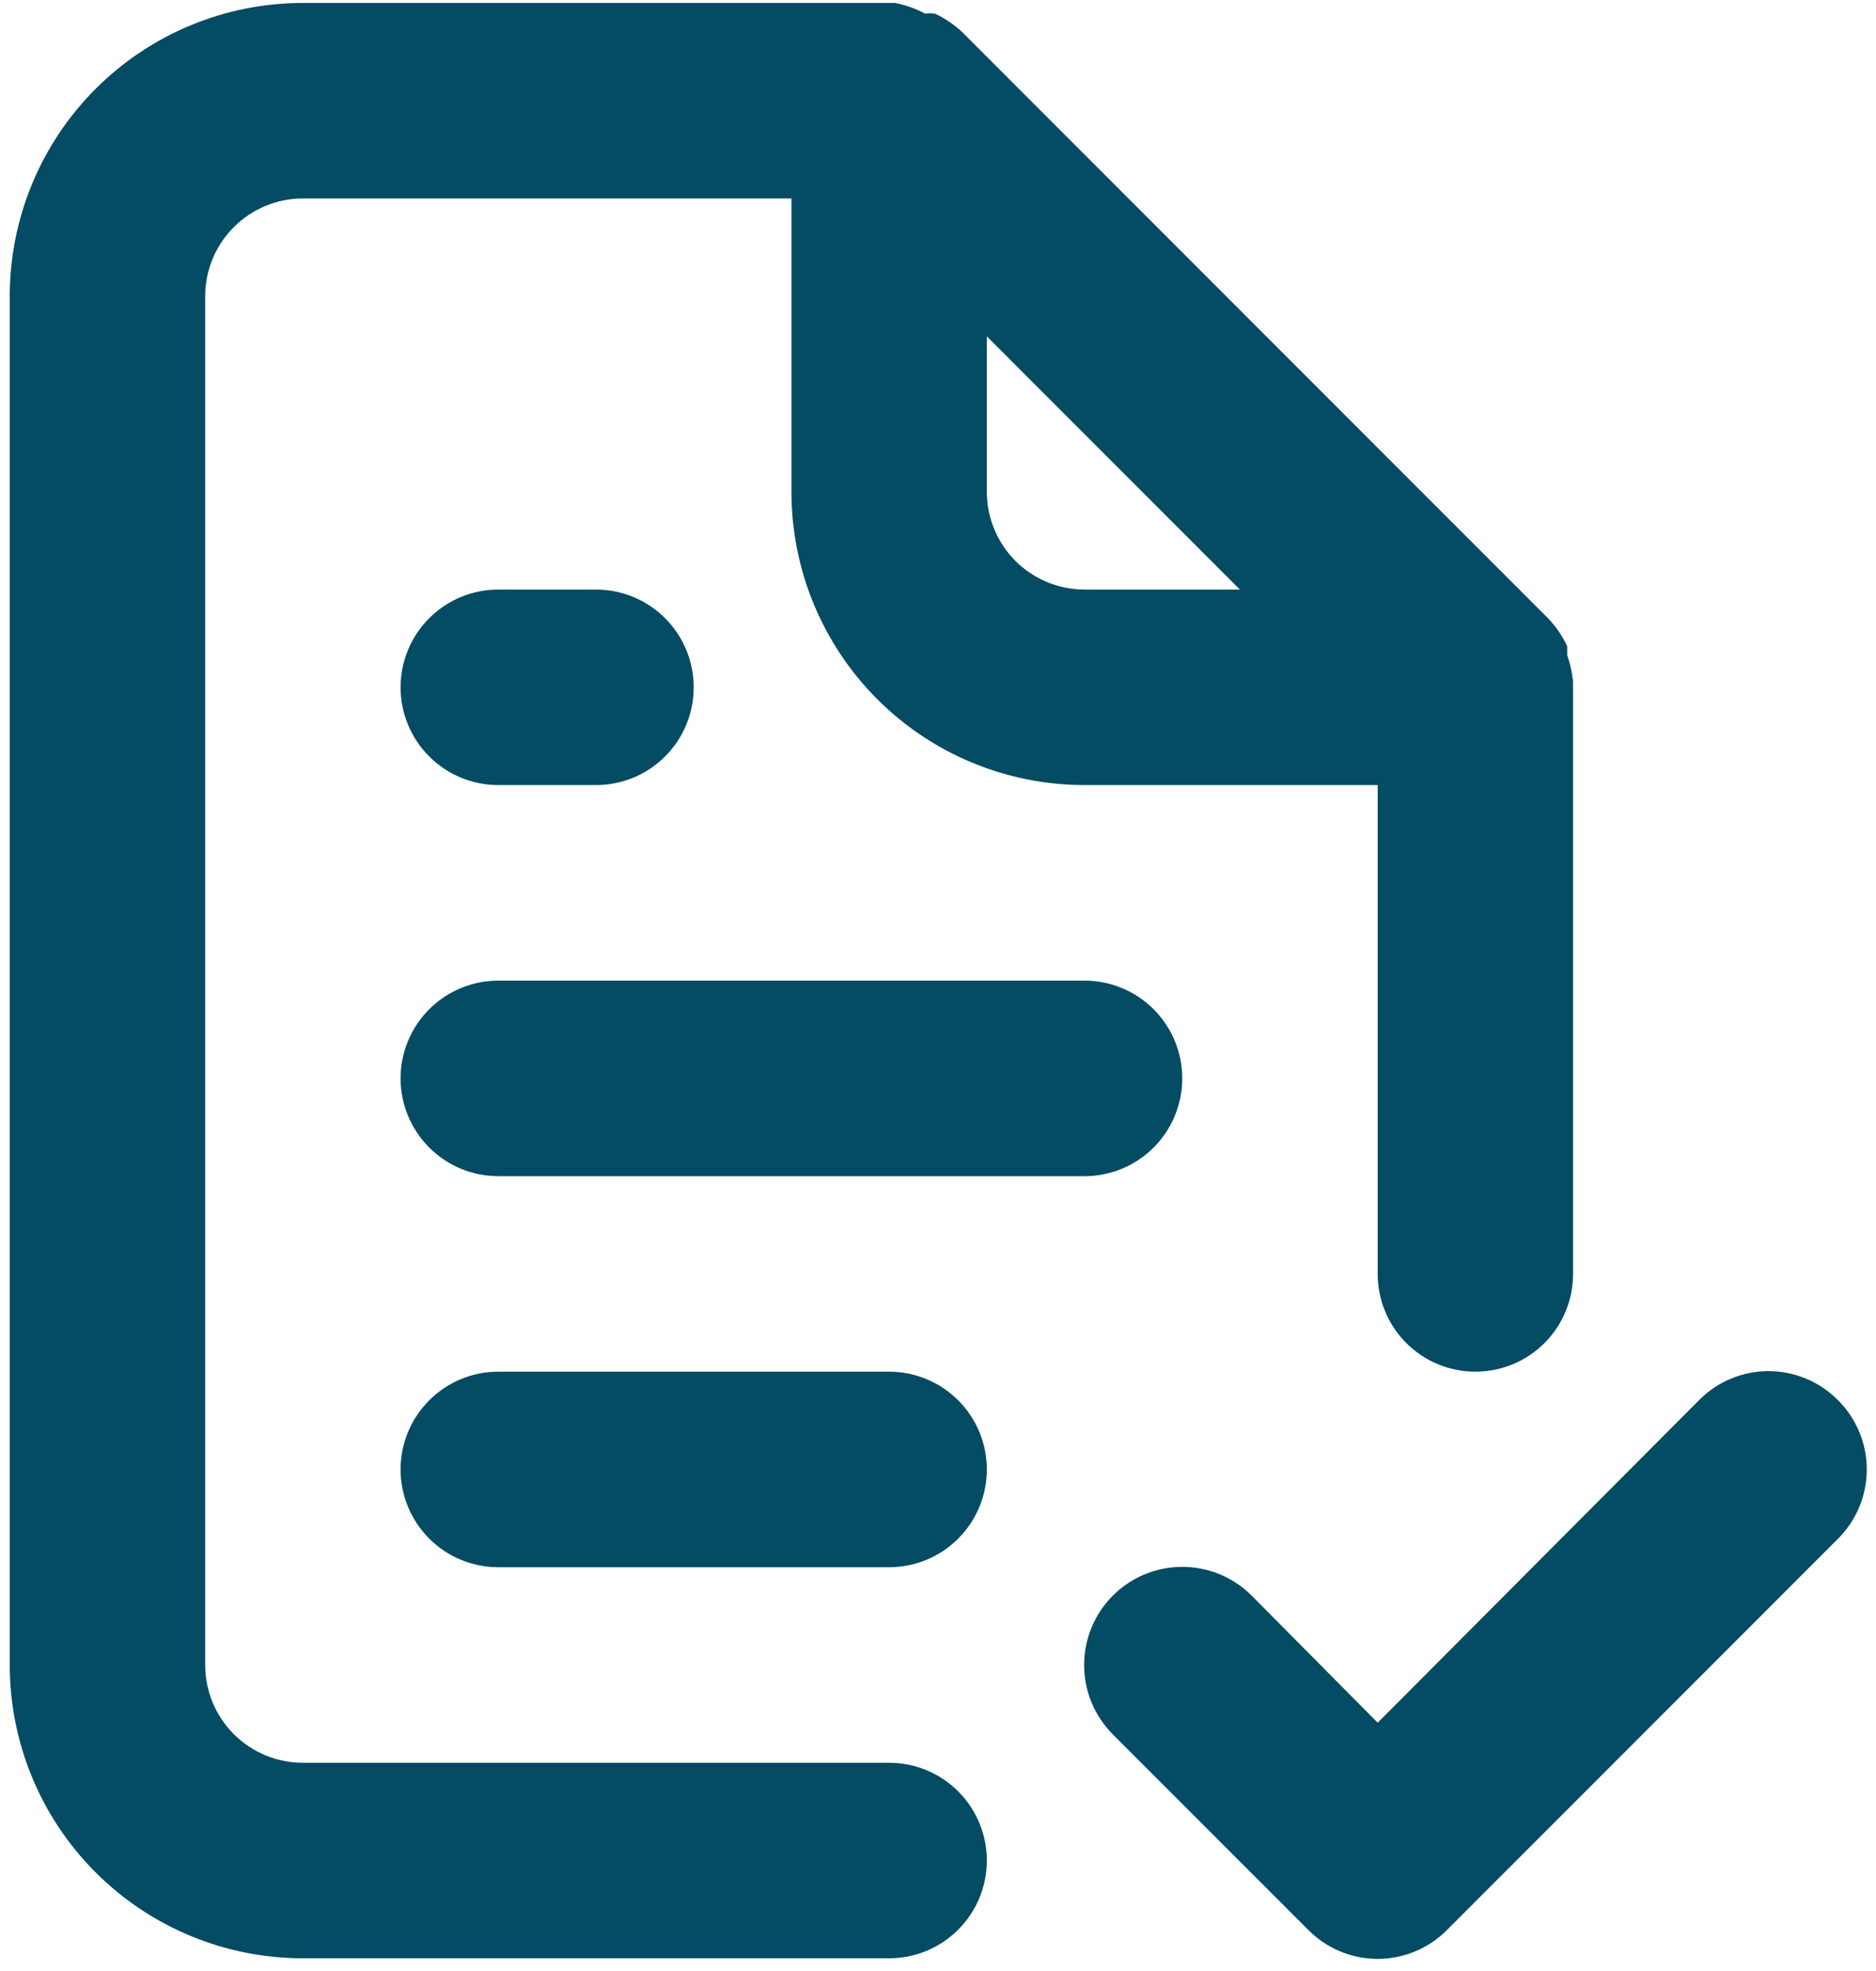 <svg width="40" height="42" viewBox="0 0 40 42" fill="none" xmlns="http://www.w3.org/2000/svg">
<path d="M18.958 37.563H6.458C5.905 37.563 5.376 37.343 4.985 36.953C4.594 36.562 4.375 36.032 4.375 35.479V6.313C4.375 5.76 4.594 5.23 4.985 4.84C5.376 4.449 5.905 4.229 6.458 4.229H16.875V10.479C16.875 12.137 17.533 13.727 18.705 14.899C19.877 16.071 21.467 16.729 23.125 16.729H29.375V27.146C29.375 27.699 29.594 28.229 29.985 28.619C30.376 29.01 30.905 29.229 31.458 29.229C32.011 29.229 32.541 29.01 32.931 28.619C33.322 28.229 33.541 27.699 33.541 27.146V14.646C33.541 14.646 33.541 14.646 33.541 14.521C33.52 14.33 33.478 14.141 33.416 13.959V13.771C33.316 13.557 33.183 13.36 33.02 13.188V13.188L20.52 0.688C20.348 0.526 20.151 0.392 19.937 0.292C19.868 0.28 19.798 0.28 19.729 0.292C19.526 0.184 19.309 0.106 19.083 0.063H6.458C4.8 0.063 3.211 0.721 2.039 1.893C0.866 3.065 0.208 4.655 0.208 6.313V35.479C0.208 37.137 0.866 38.727 2.039 39.899C3.211 41.071 4.8 41.729 6.458 41.729H18.958C19.511 41.729 20.04 41.51 20.431 41.119C20.822 40.728 21.041 40.199 21.041 39.646C21.041 39.093 20.822 38.564 20.431 38.173C20.04 37.782 19.511 37.563 18.958 37.563ZM21.041 7.167L26.437 12.563H23.125C22.572 12.563 22.042 12.343 21.651 11.953C21.261 11.562 21.041 11.032 21.041 10.479V7.167ZM10.625 25.063H23.125C23.677 25.063 24.207 24.843 24.598 24.453C24.988 24.062 25.208 23.532 25.208 22.979C25.208 22.427 24.988 21.897 24.598 21.506C24.207 21.116 23.677 20.896 23.125 20.896H10.625C10.072 20.896 9.542 21.116 9.152 21.506C8.761 21.897 8.541 22.427 8.541 22.979C8.541 23.532 8.761 24.062 9.152 24.453C9.542 24.843 10.072 25.063 10.625 25.063ZM18.958 29.229H10.625C10.072 29.229 9.542 29.449 9.152 29.84C8.761 30.23 8.541 30.76 8.541 31.313C8.541 31.865 8.761 32.395 9.152 32.786C9.542 33.177 10.072 33.396 10.625 33.396H18.958C19.511 33.396 20.04 33.177 20.431 32.786C20.822 32.395 21.041 31.865 21.041 31.313C21.041 30.76 20.822 30.23 20.431 29.84C20.04 29.449 19.511 29.229 18.958 29.229ZM10.625 16.729H12.708C13.261 16.729 13.79 16.51 14.181 16.119C14.572 15.729 14.791 15.199 14.791 14.646C14.791 14.094 14.572 13.564 14.181 13.173C13.79 12.782 13.261 12.563 12.708 12.563H10.625C10.072 12.563 9.542 12.782 9.152 13.173C8.761 13.564 8.541 14.094 8.541 14.646C8.541 15.199 8.761 15.729 9.152 16.119C9.542 16.51 10.072 16.729 10.625 16.729ZM39.187 29.834C38.993 29.638 38.763 29.483 38.509 29.378C38.255 29.272 37.983 29.217 37.708 29.217C37.433 29.217 37.161 29.272 36.907 29.378C36.653 29.483 36.422 29.638 36.229 29.834L29.375 36.709L26.687 34C26.493 33.806 26.262 33.652 26.009 33.547C25.755 33.442 25.483 33.388 25.208 33.388C24.933 33.388 24.661 33.442 24.407 33.547C24.154 33.652 23.923 33.806 23.729 34C23.535 34.194 23.381 34.425 23.275 34.679C23.17 34.933 23.116 35.205 23.116 35.479C23.116 35.754 23.17 36.026 23.275 36.28C23.381 36.534 23.535 36.764 23.729 36.959L27.895 41.125C28.089 41.321 28.32 41.475 28.573 41.581C28.827 41.687 29.1 41.742 29.375 41.742C29.65 41.742 29.922 41.687 30.176 41.581C30.43 41.475 30.66 41.321 30.854 41.125L39.187 32.792C39.382 32.598 39.537 32.368 39.643 32.114C39.749 31.86 39.803 31.588 39.803 31.313C39.803 31.038 39.749 30.765 39.643 30.512C39.537 30.258 39.382 30.027 39.187 29.834V29.834Z" fill="#044B64"/>
</svg>
